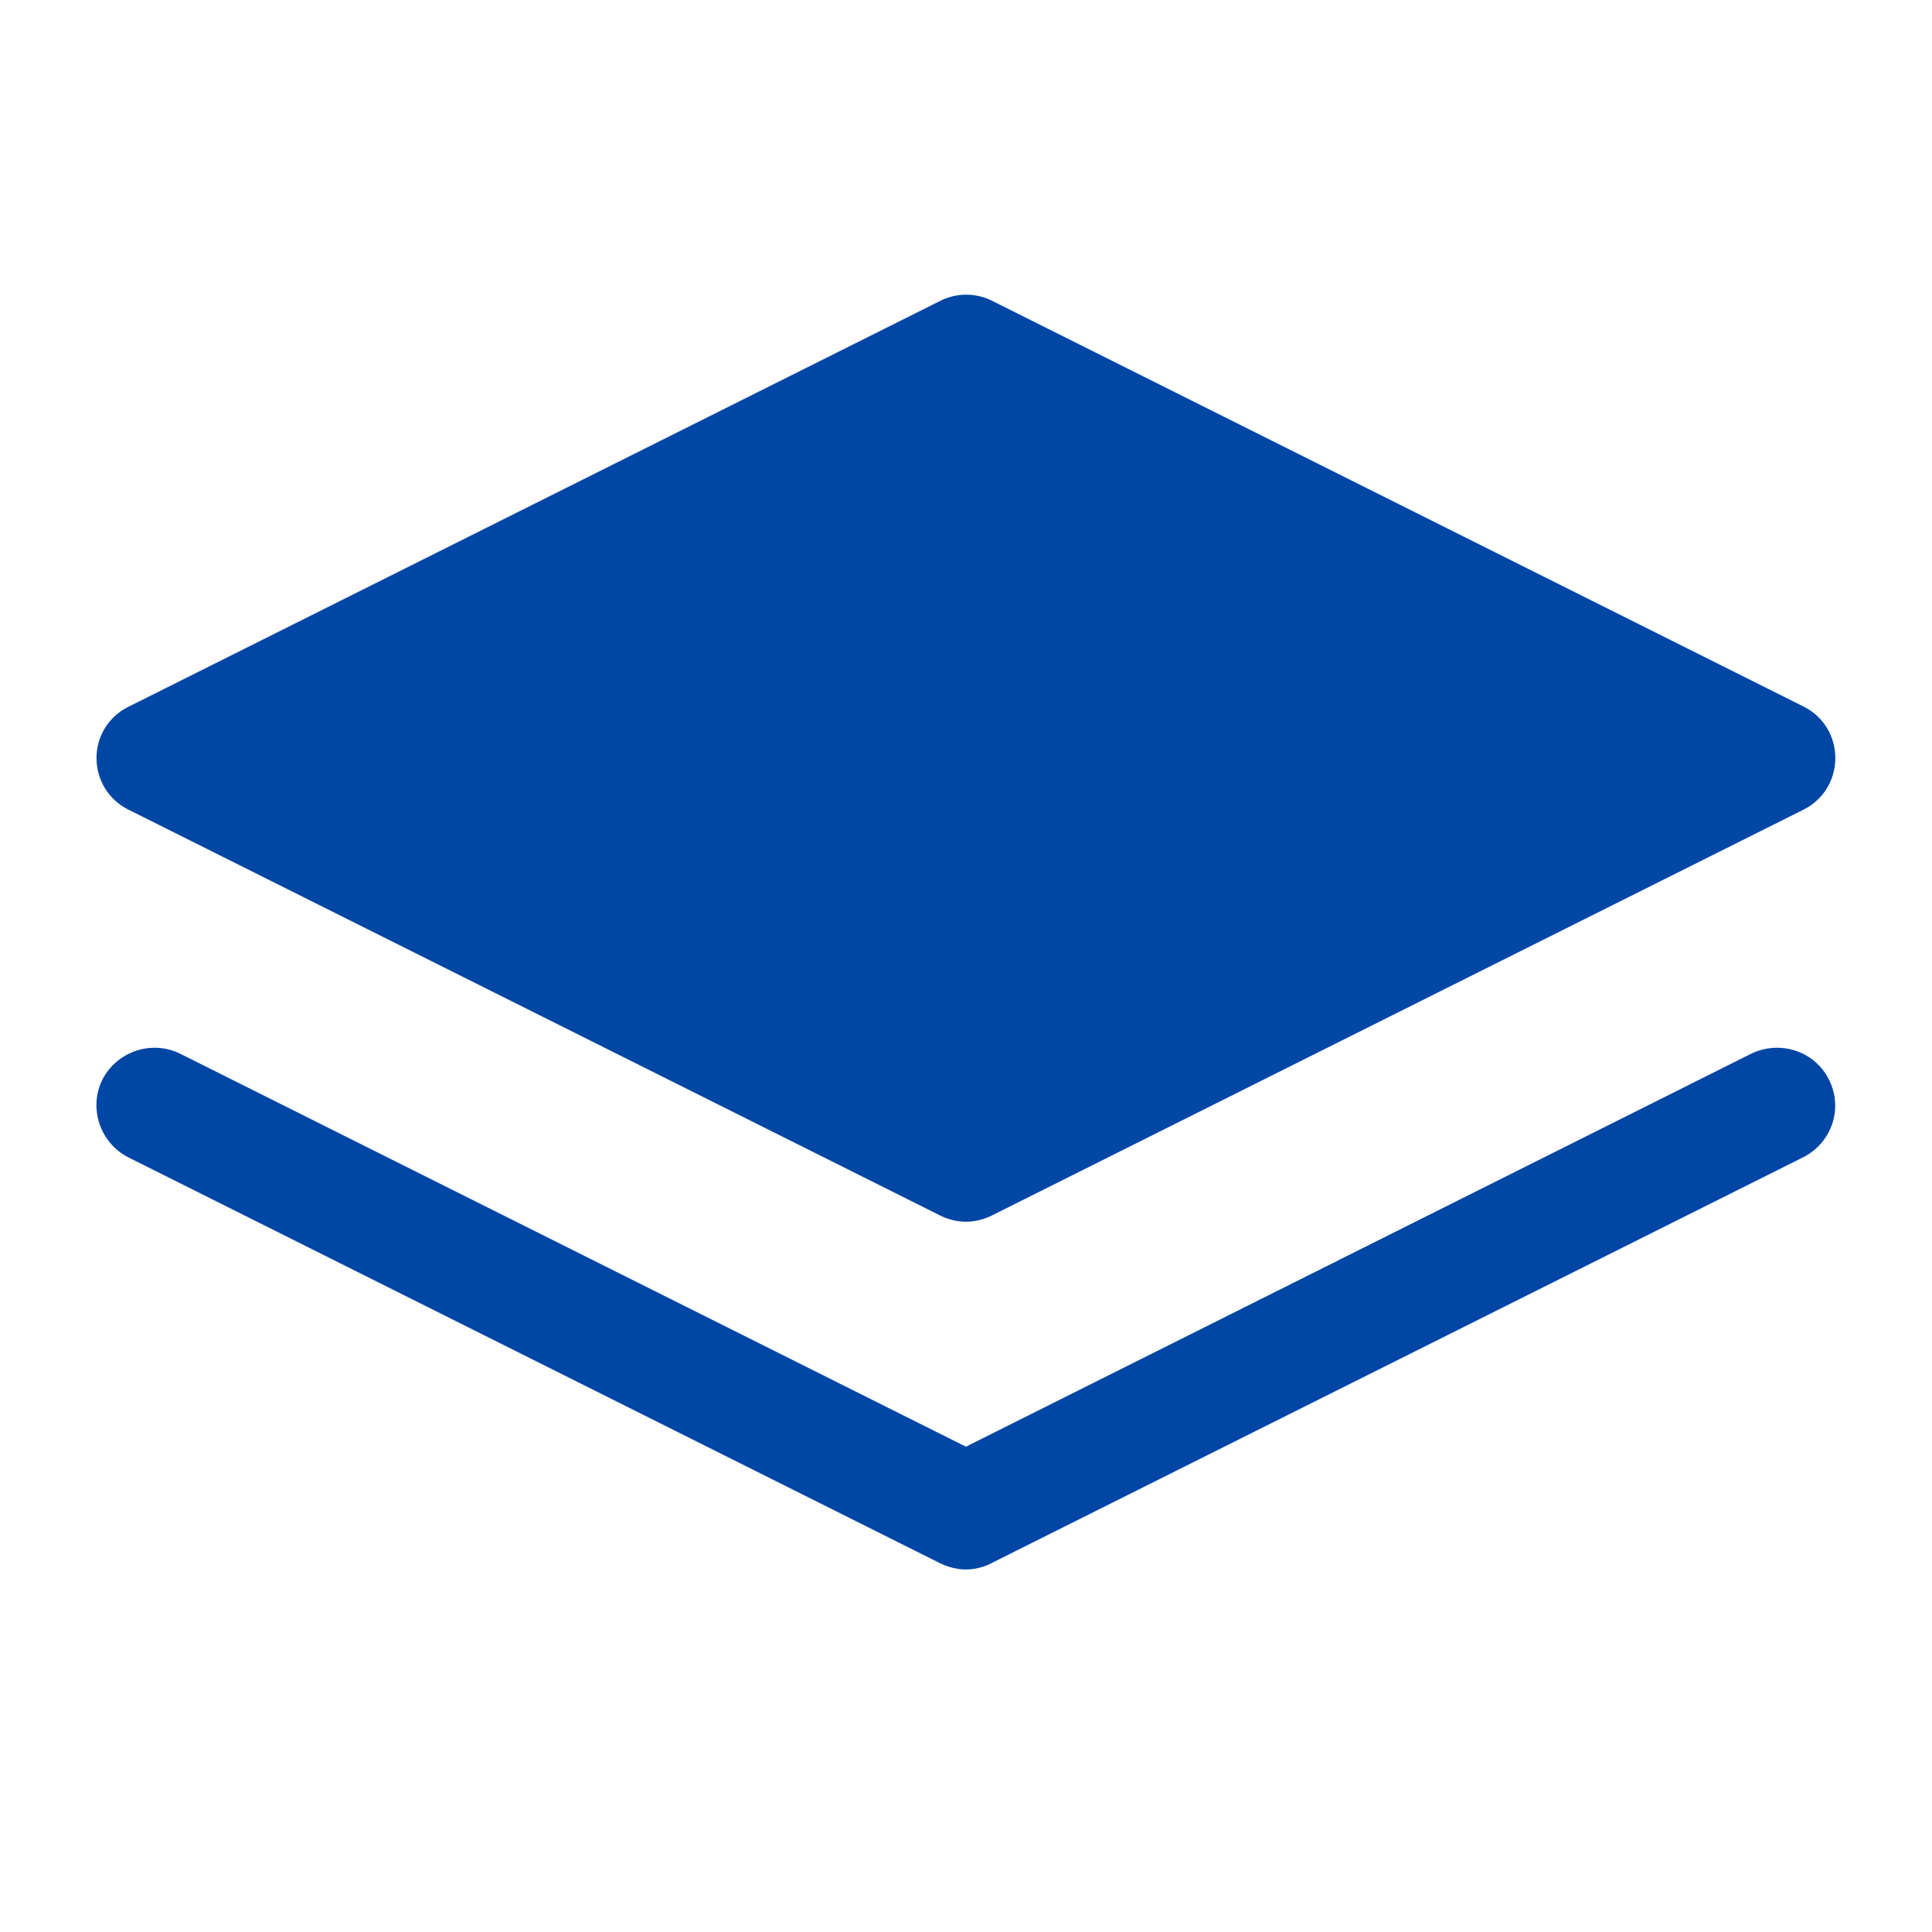 <svg width="25" height="25" viewBox="0 0 25 25" fill="none" xmlns="http://www.w3.org/2000/svg">
<path d="M23.667 13.972C23.854 14.339 23.704 14.79 23.329 14.977L12.829 20.227C12.732 20.279 12.612 20.309 12.499 20.309C12.387 20.309 12.267 20.279 12.162 20.227L1.662 14.977C1.294 14.79 1.144 14.339 1.324 13.972C1.512 13.604 1.962 13.454 2.329 13.634L12.499 18.72L22.662 13.634C23.037 13.454 23.487 13.604 23.667 13.972ZM1.662 10.477L12.162 15.727C12.267 15.78 12.387 15.809 12.499 15.809C12.612 15.809 12.732 15.78 12.837 15.727L23.337 10.477C23.592 10.35 23.749 10.095 23.749 9.809C23.749 9.524 23.592 9.269 23.337 9.142L12.837 3.892C12.627 3.787 12.379 3.787 12.169 3.892L1.669 9.142C1.407 9.269 1.249 9.524 1.249 9.809C1.249 10.095 1.407 10.35 1.662 10.477Z" fill="#0046A4"/>
</svg>

